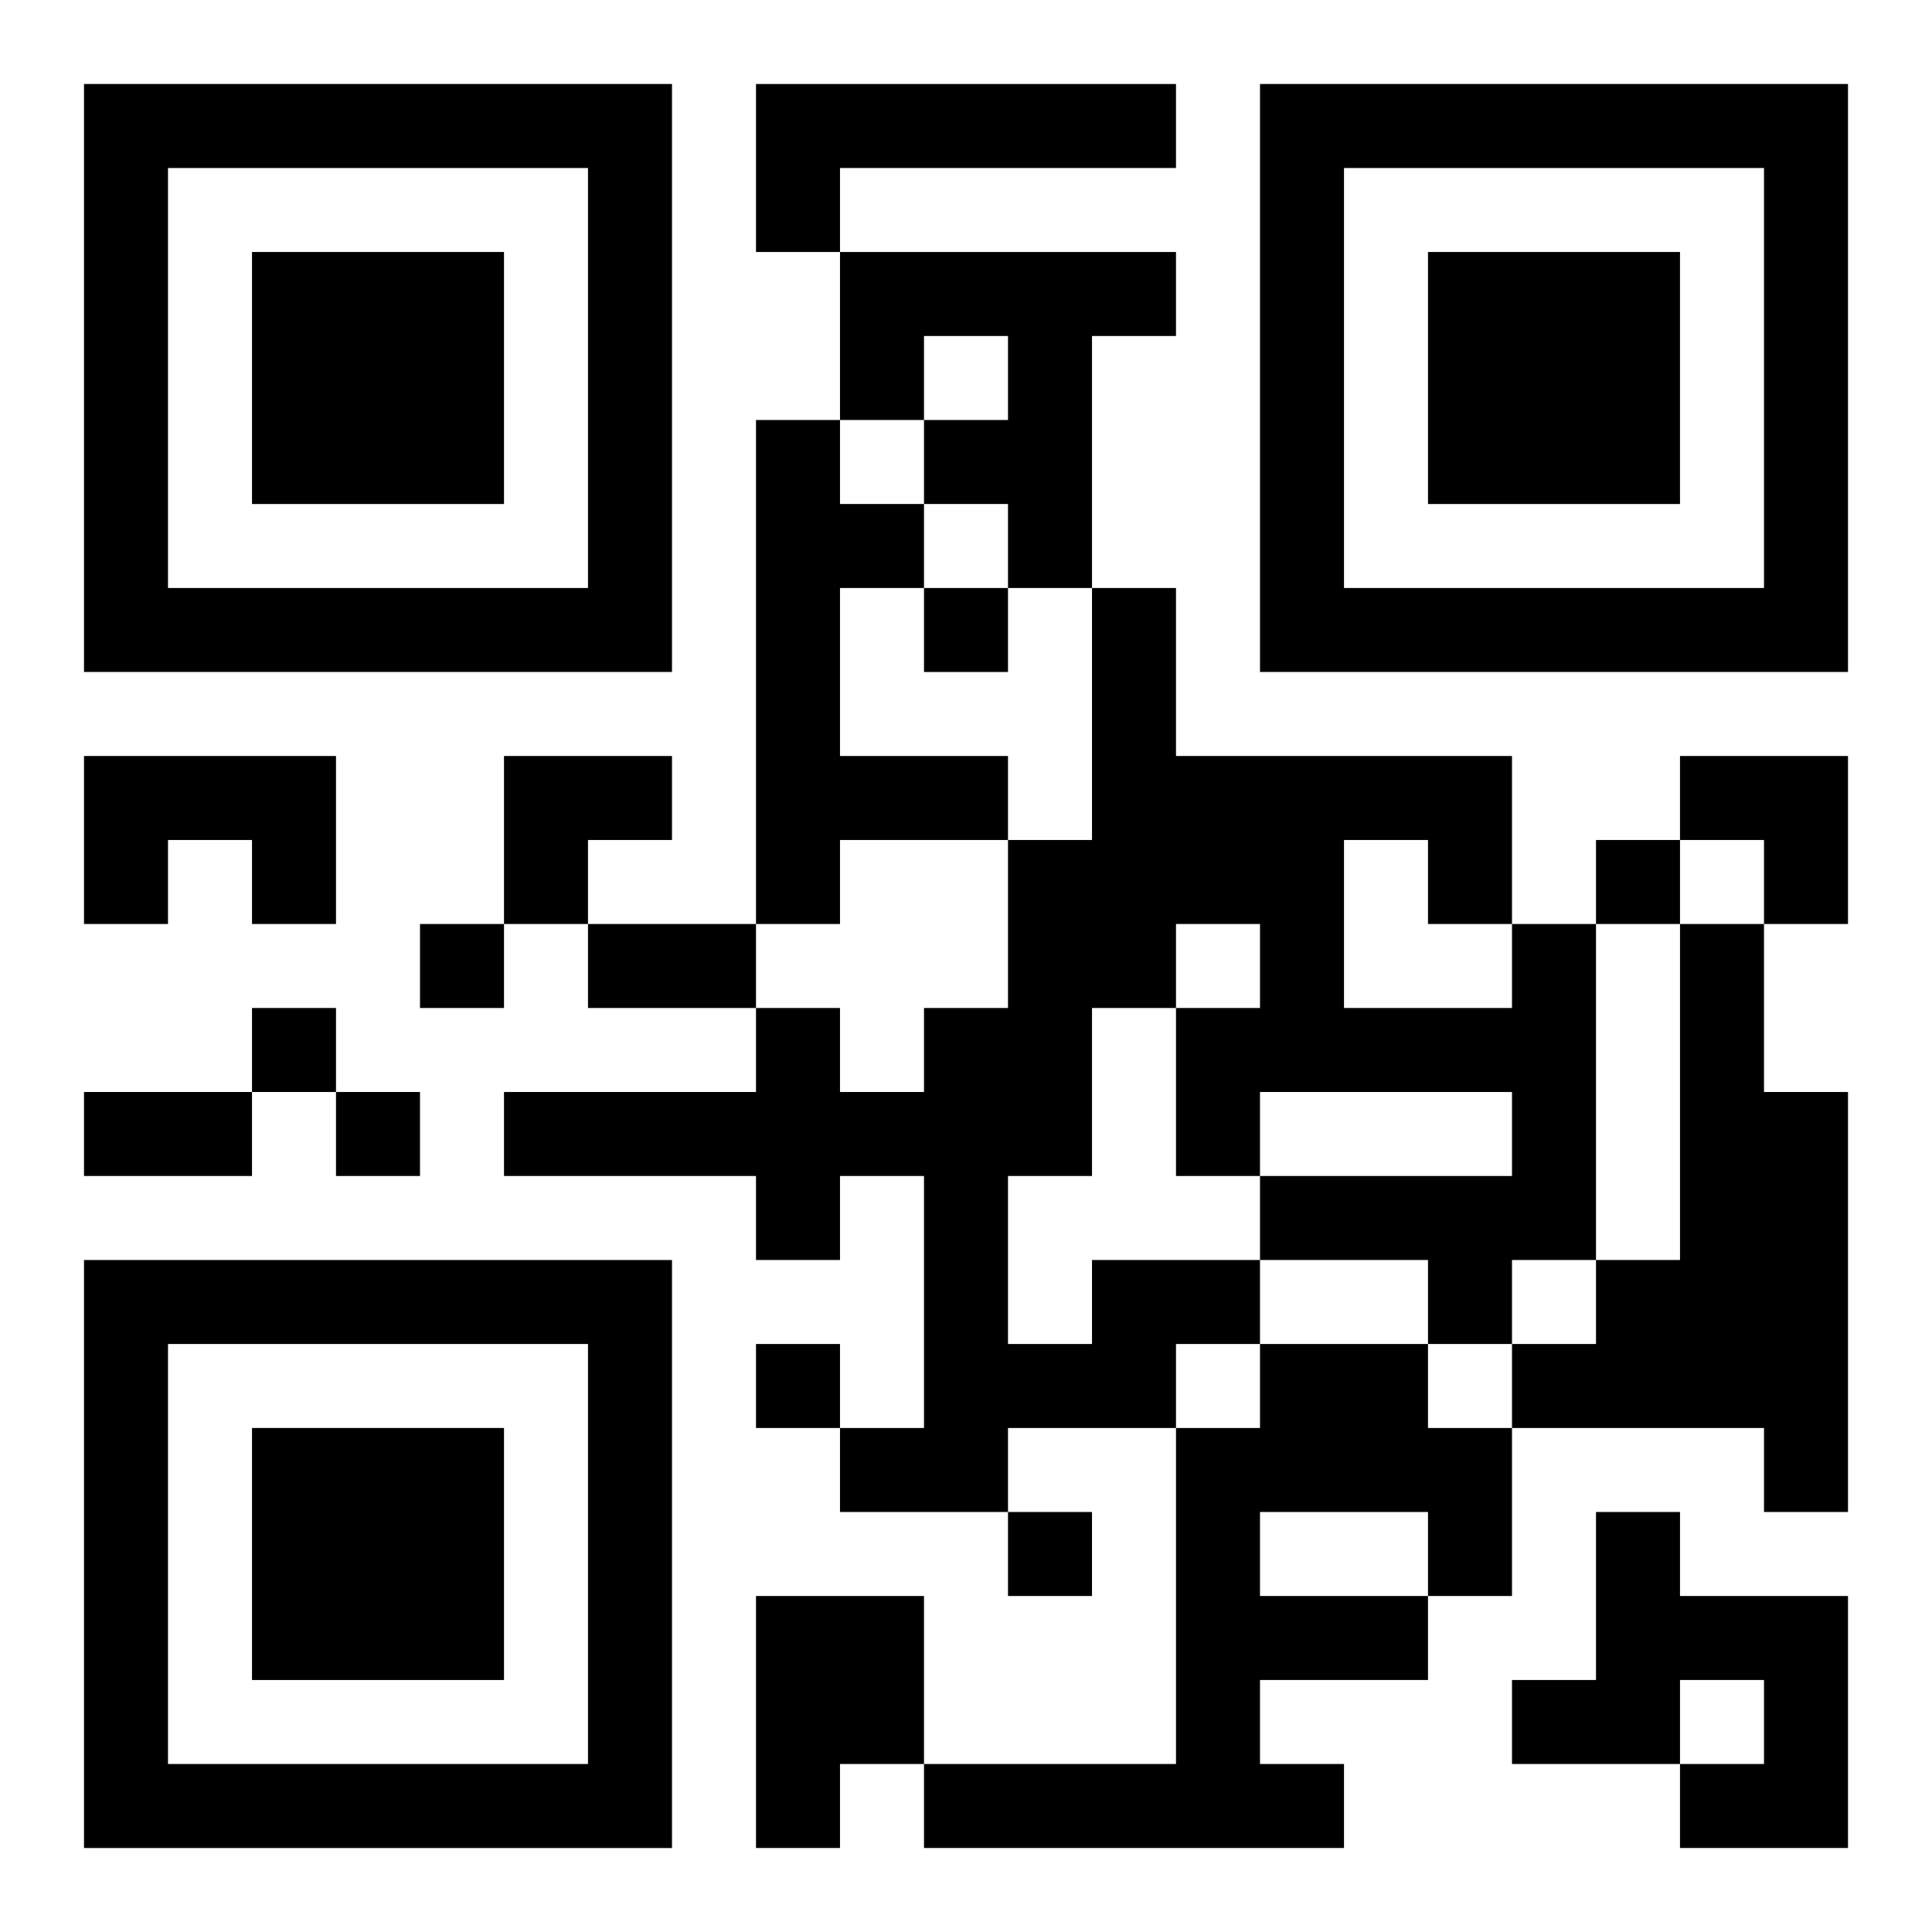 <?xml version="1.0" encoding="UTF-8"?>
<svg width="250" height="250" baseProfile="full" version="1.1" viewBox="-1 -1 23 23" xmlns="http://www.w3.org/2000/svg" xmlns:xlink="http://www.w3.org/1999/xlink"><symbol id="a"><path d="m0 7v7h7v-7h-7zm1 1h5v5h-5v-5zm1 1v3h3v-3h-3z"/></symbol><use y="-7" xlink:href="#a"/><use y="7" xlink:href="#a"/><use x="14" y="-7" xlink:href="#a"/><path d="m8 0h5v1h-4v1h-1v-2m1 2h4v1h-1v3h-1v-1h-1v-1h1v-1h-1v1h-1v-2m-1 2h1v1h1v1h-1v2h2v1h-2v1h-1v-6m-8 4h3v2h-1v-1h-1v1h-1v-2m19 2h1v2h1v5h-1v-1h-3v-1h1v-1h1v-4m-7 4h2v1h-1v1h-2v1h-2v-1h1v-3h-1v1h-1v-1h-3v-1h3v-1h1v1h1v-1h1v-2h1v-3h1v2h4v2h1v4h-1v1h-1v-1h-2v-1h3v-1h-3v1h-1v-2h1v-1h-1v1h-1v2h-1v2h1v-1m3-5v2h2v-1h-1v-1h-1m-1 6h2v1h1v2h-1v1h-2v1h1v1h-5v-1h3v-4h1v-1m0 2v1h2v-1h-2m4 0h1v1h2v3h-2v-1h1v-1h-1v1h-2v-1h1v-2m-10 1h2v2h-1v1h-1v-3m2-12v1h1v-1h-1m8 3v1h1v-1h-1m-14 1v1h1v-1h-1m-2 1v1h1v-1h-1m1 1v1h1v-1h-1m5 3v1h1v-1h-1m3 2v1h1v-1h-1m-5-7h2v1h-2v-1m-6 2h2v1h-2v-1m5-4h2v1h-1v1h-1zm14 0h2v2h-1v-1h-1z"/></svg>
